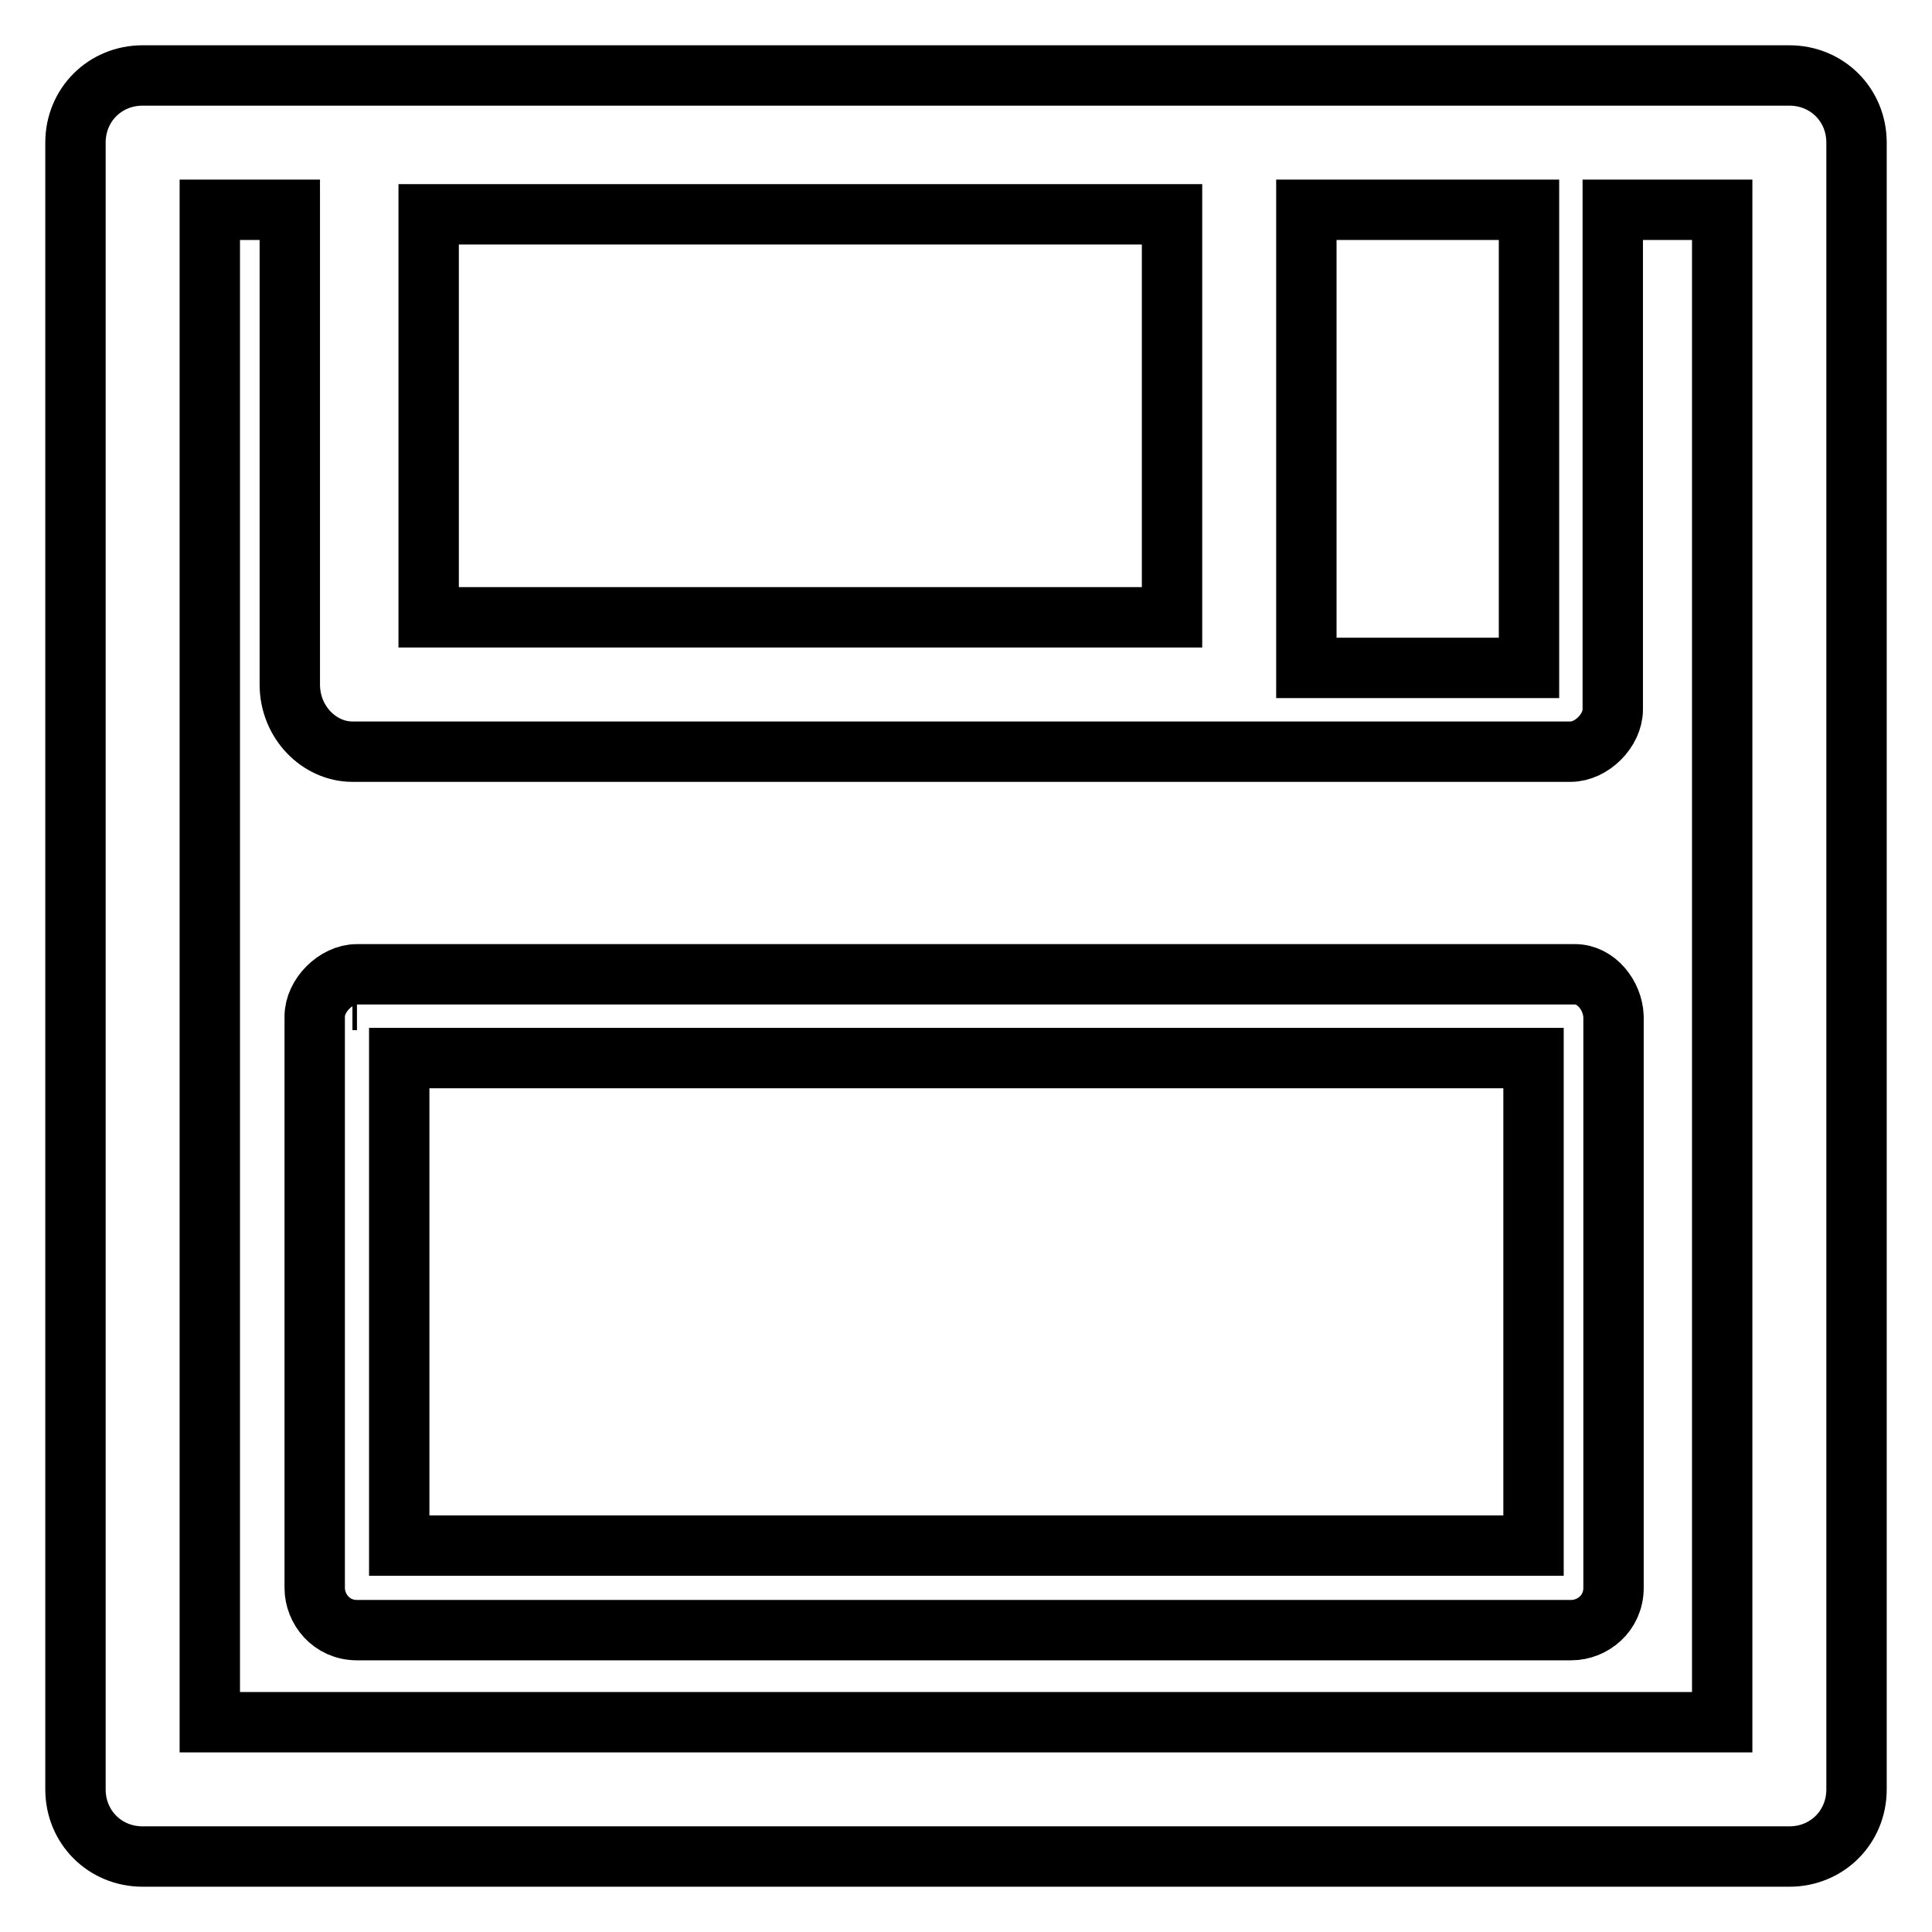 <?xml version="1.0" encoding="utf-8"?>
<!-- Svg Vector Icons : http://www.onlinewebfonts.com/icon -->
<!DOCTYPE svg PUBLIC "-//W3C//DTD SVG 1.1//EN" "http://www.w3.org/Graphics/SVG/1.1/DTD/svg11.dtd">
<svg version="1.1" xmlns="http://www.w3.org/2000/svg" xmlns:xlink="http://www.w3.org/1999/xlink" x="0px" y="0px" viewBox="0 0 256 256" enable-background="new 0 0 256 256" xml:space="preserve">
<g> <path stroke-width="8" fill-opacity="0" stroke="#000000"  d="M46.7,132.5L46.7,132.5L46.7,132.5h0.6H46.7z M237.1,10H18.9c-5,0-8.9,3.9-8.9,8.9v218.2 c0,5,3.9,8.9,8.9,8.9h218.2c5,0,8.9-3.9,8.9-8.9V18.9C246,13.9,242.1,10,237.1,10L237.1,10z M173.1,27.8L173.1,27.8h29.5v60.7 h-29.5V27.8L173.1,27.8z M56.8,28.4L56.8,28.4h98.5v53.4H56.8V28.4L56.8,28.4z M228.2,228.2L228.2,228.2H27.8V27.8h10.6v62.9 c0,5,3.9,8.9,8.3,8.9l0,0l0,0h161.4c2.8,0,5.6-2.8,5.6-5.6V27.8h14.5V228.2L228.2,228.2z M208.7,129.1L208.7,129.1H47.3 c-2.8,0-5.6,2.8-5.6,5.6v75.7c0,2.8,2.2,5.6,5.6,5.6h160.9c2.8,0,5.6-2.2,5.6-5.6v-75.7C213.7,131.9,211.5,129.1,208.7,129.1 L208.7,129.1z M203.1,204.8L203.1,204.8H52.9v-64.6h150.3V204.8L203.1,204.8z"/></g>
</svg>